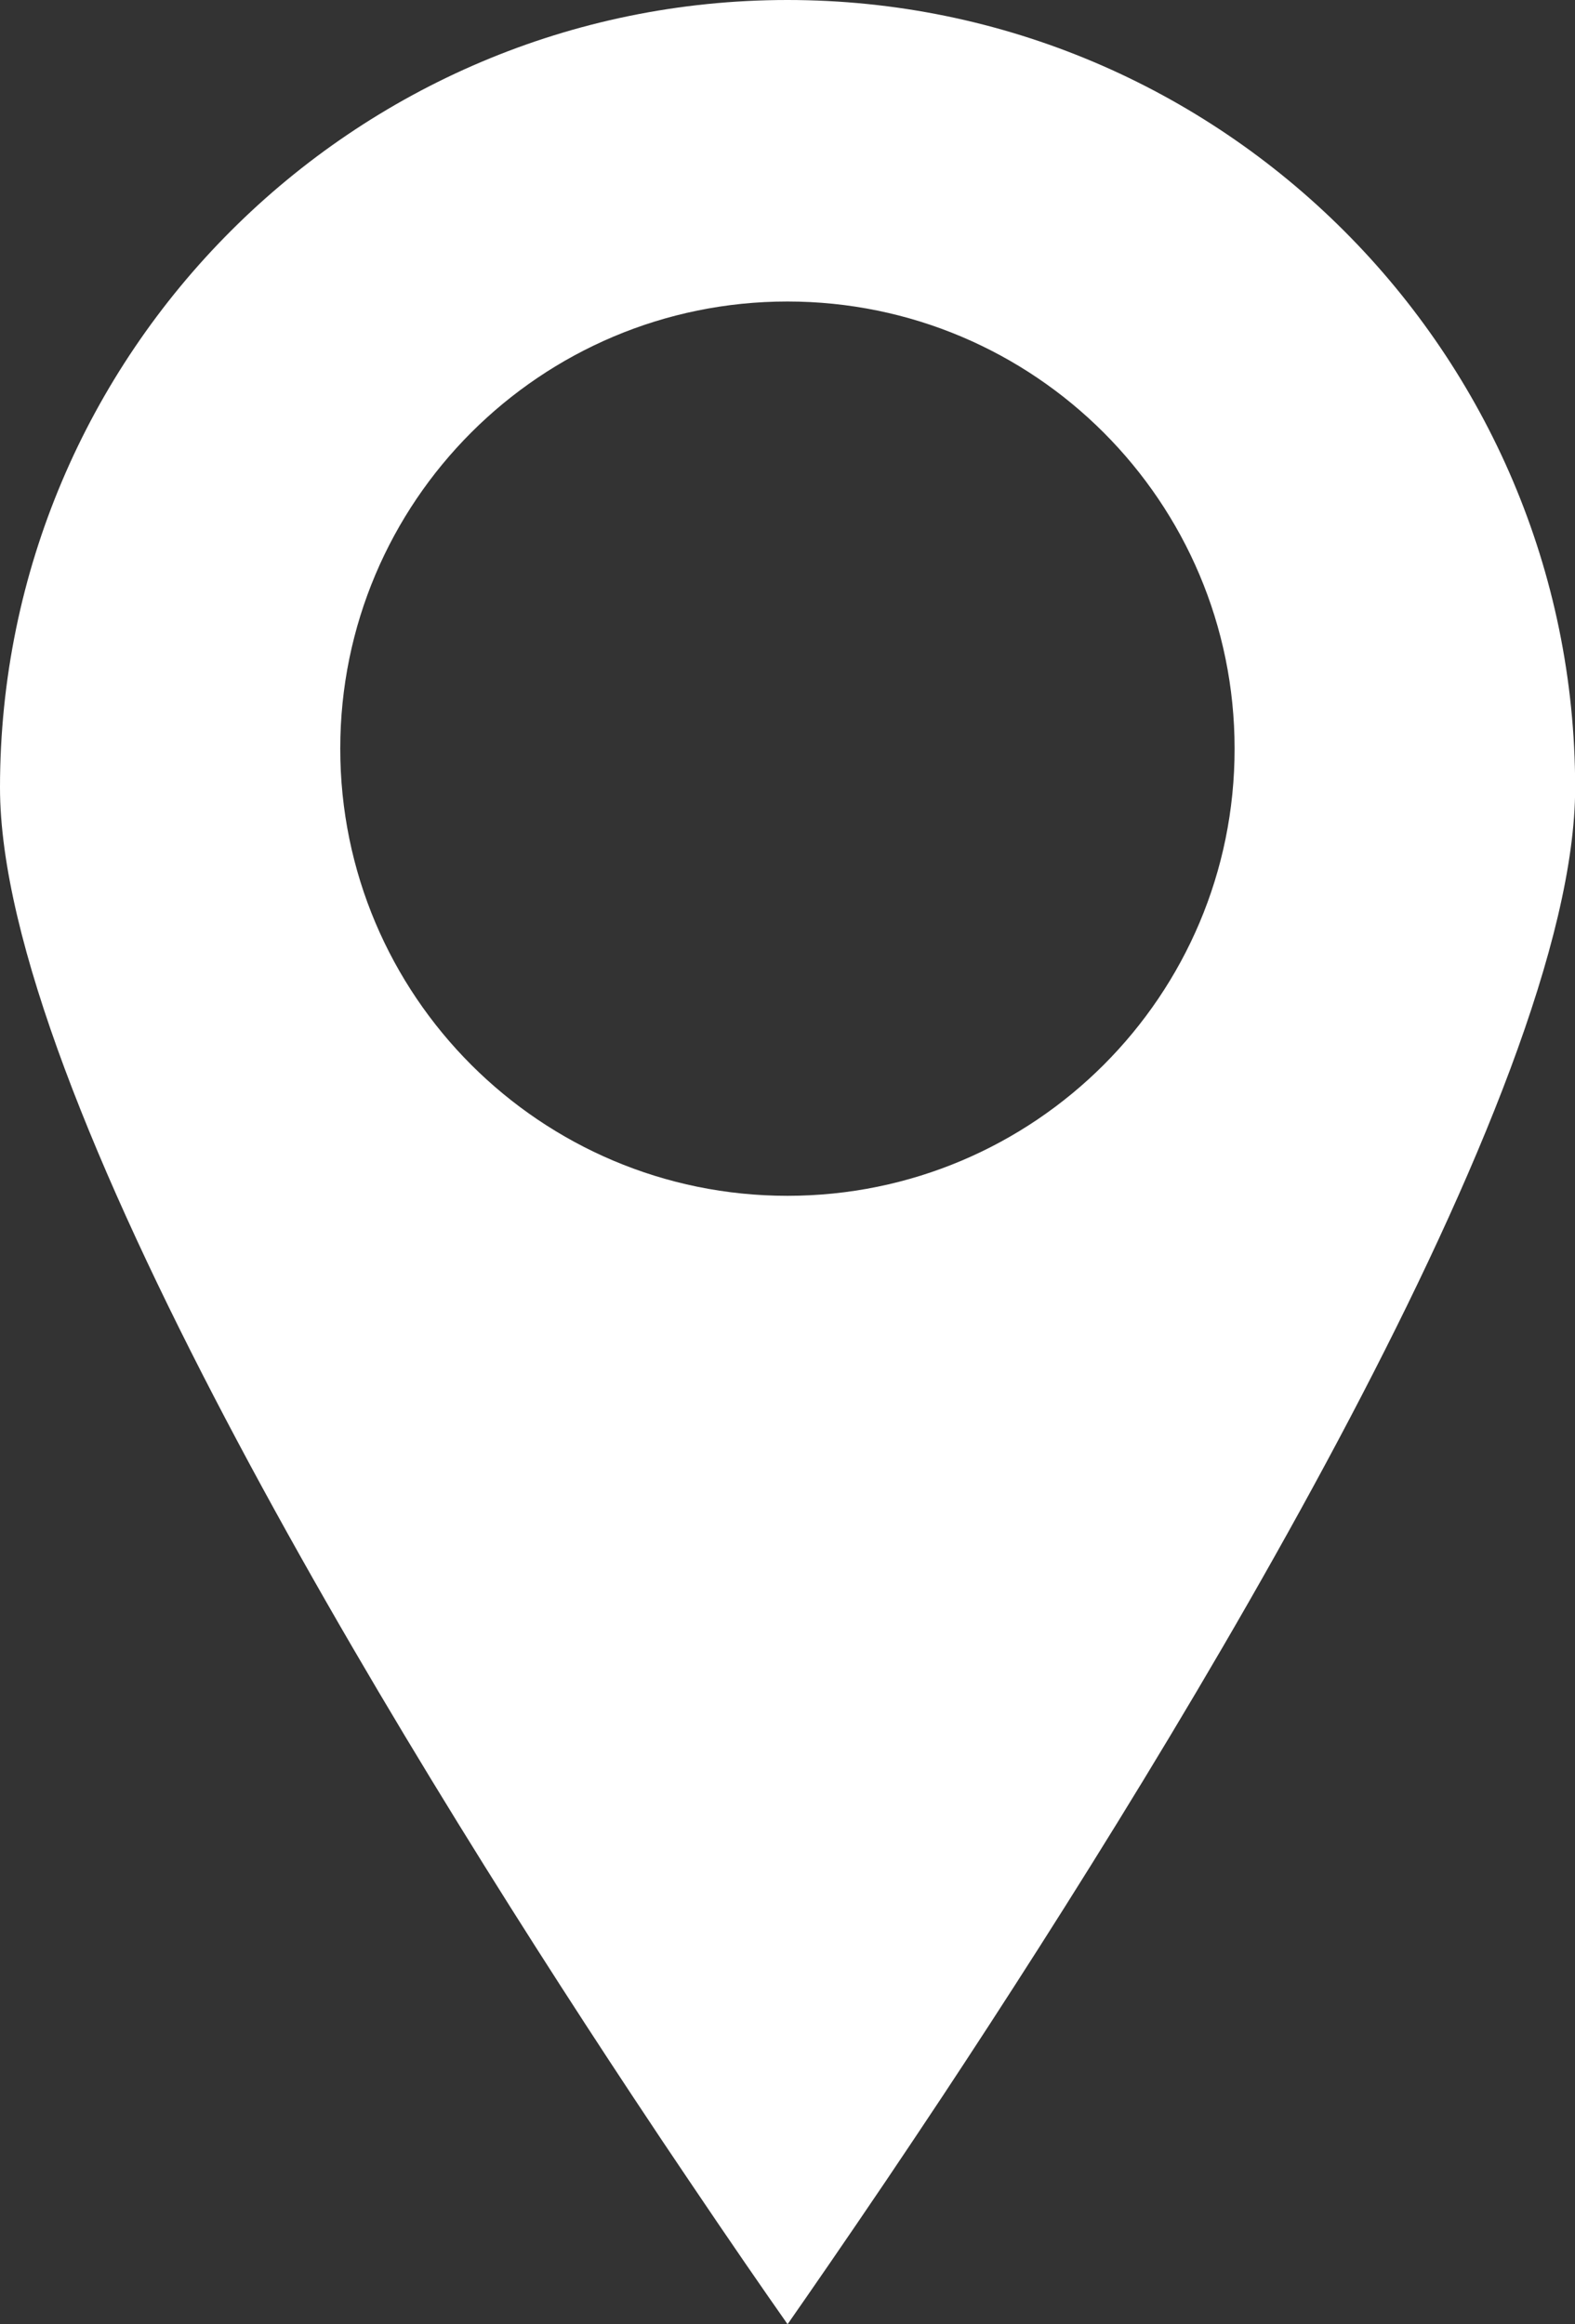 <?xml version="1.0" encoding="utf-8"?>
<!-- Generator: Adobe Illustrator 25.2.3, SVG Export Plug-In . SVG Version: 6.00 Build 0)  -->
<svg version="1.1" id="Camada_1" xmlns="http://www.w3.org/2000/svg" xmlns:xlink="http://www.w3.org/1999/xlink" x="0px" y="0px"
	 viewBox="0 0 1032.7 1524" style="enable-background:new 0 0 1032.7 1524;" xml:space="preserve">
<rect x="0" y="0" width="1032.7" height="1524" fill="#333333" stroke="none"/>
<style type="text/css">
	.st0{clip-path:url(#SVGID_2_);}
</style>
<g>
	<defs>
		<rect id="SVGID_1_" y="0" width="1032.7" height="1524"/>
	</defs>
	<clipPath id="SVGID_2_">
		<use xlink:href="#SVGID_1_"  style="overflow:visible;"/>
	</clipPath>
	<path style="fill: #FFF;" class="st0" d="M516.3,0C231.6,0,0,231.6,0,516.4c0,199.6,256,618,414.6,857.8c13.1,19.8,25.5,38.4,37.1,55.5
		c27.2,40.4,49.6,72.8,64.7,94.3c15-21.5,37.4-53.9,64.7-94.3c11.5-17.1,24-35.7,37.1-55.5c158.5-239.9,414.6-658.2,414.6-857.8
		C1032.7,231.6,801.1,0,516.3,0 M516.3,784.1c-161.9,0-293.2-131.3-293.2-293.2c0-161.9,131.3-293.2,293.2-293.2
		s293.2,131.3,293.2,293.2C809.6,652.8,678.3,784.1,516.3,784.1"/>
</g>
</svg>
